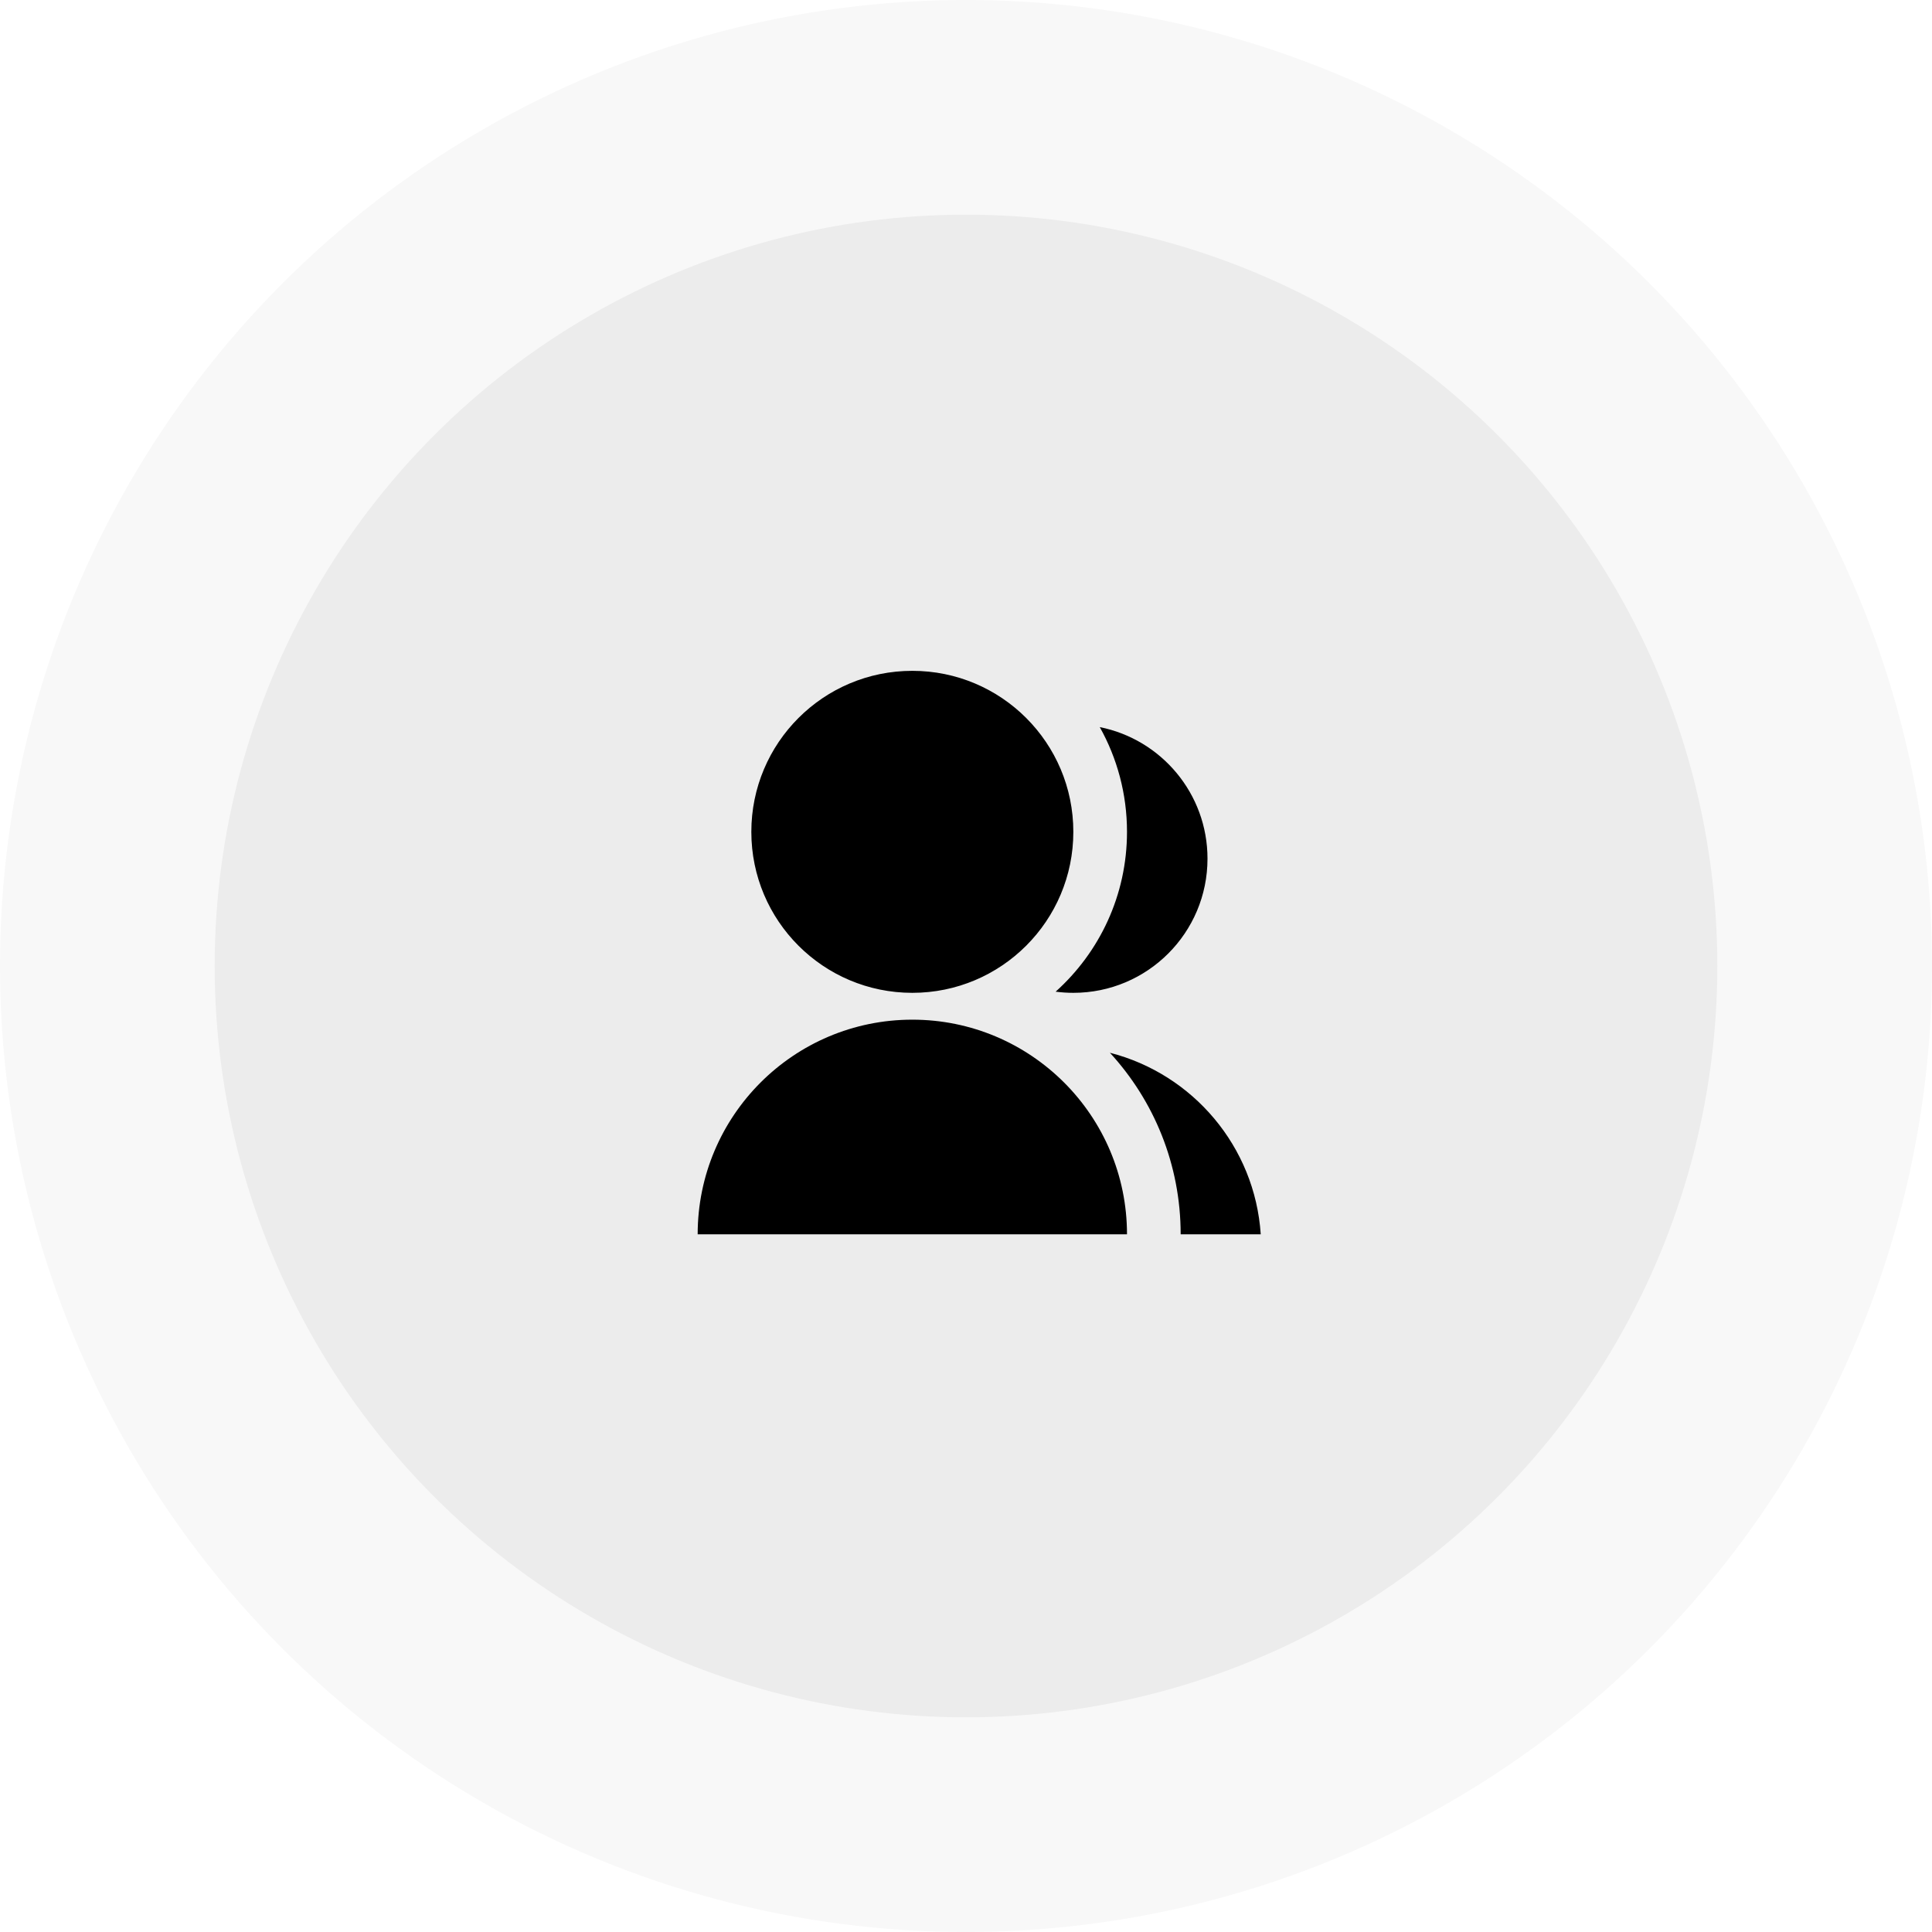 <svg width="72" height="72" viewBox="0 0 72 72" fill="none" xmlns="http://www.w3.org/2000/svg">
<path d="M26 46C26 41.582 29.582 38 34 38C38.418 38 42 41.582 42 46H26ZM34 37C30.685 37 28 34.315 28 31C28 27.685 30.685 25 34 25C37.315 25 40 27.685 40 31C40 34.315 37.315 37 34 37ZM41.363 39.233C44.448 40.022 46.768 42.724 46.984 46H44C44 43.39 43 41.014 41.363 39.233ZM39.34 36.957C40.973 35.492 42 33.366 42 31C42 29.583 41.631 28.251 40.985 27.097C43.275 27.554 45 29.575 45 32C45 34.763 42.763 37 40 37C39.776 37 39.556 36.985 39.34 36.957Z" fill="black"/>
<circle cx="36" cy="36" r="36" fill="black" fill-opacity="0.03"/>
<circle cx="36" cy="36" r="28" fill="black" fill-opacity="0.05"/>
</svg>

